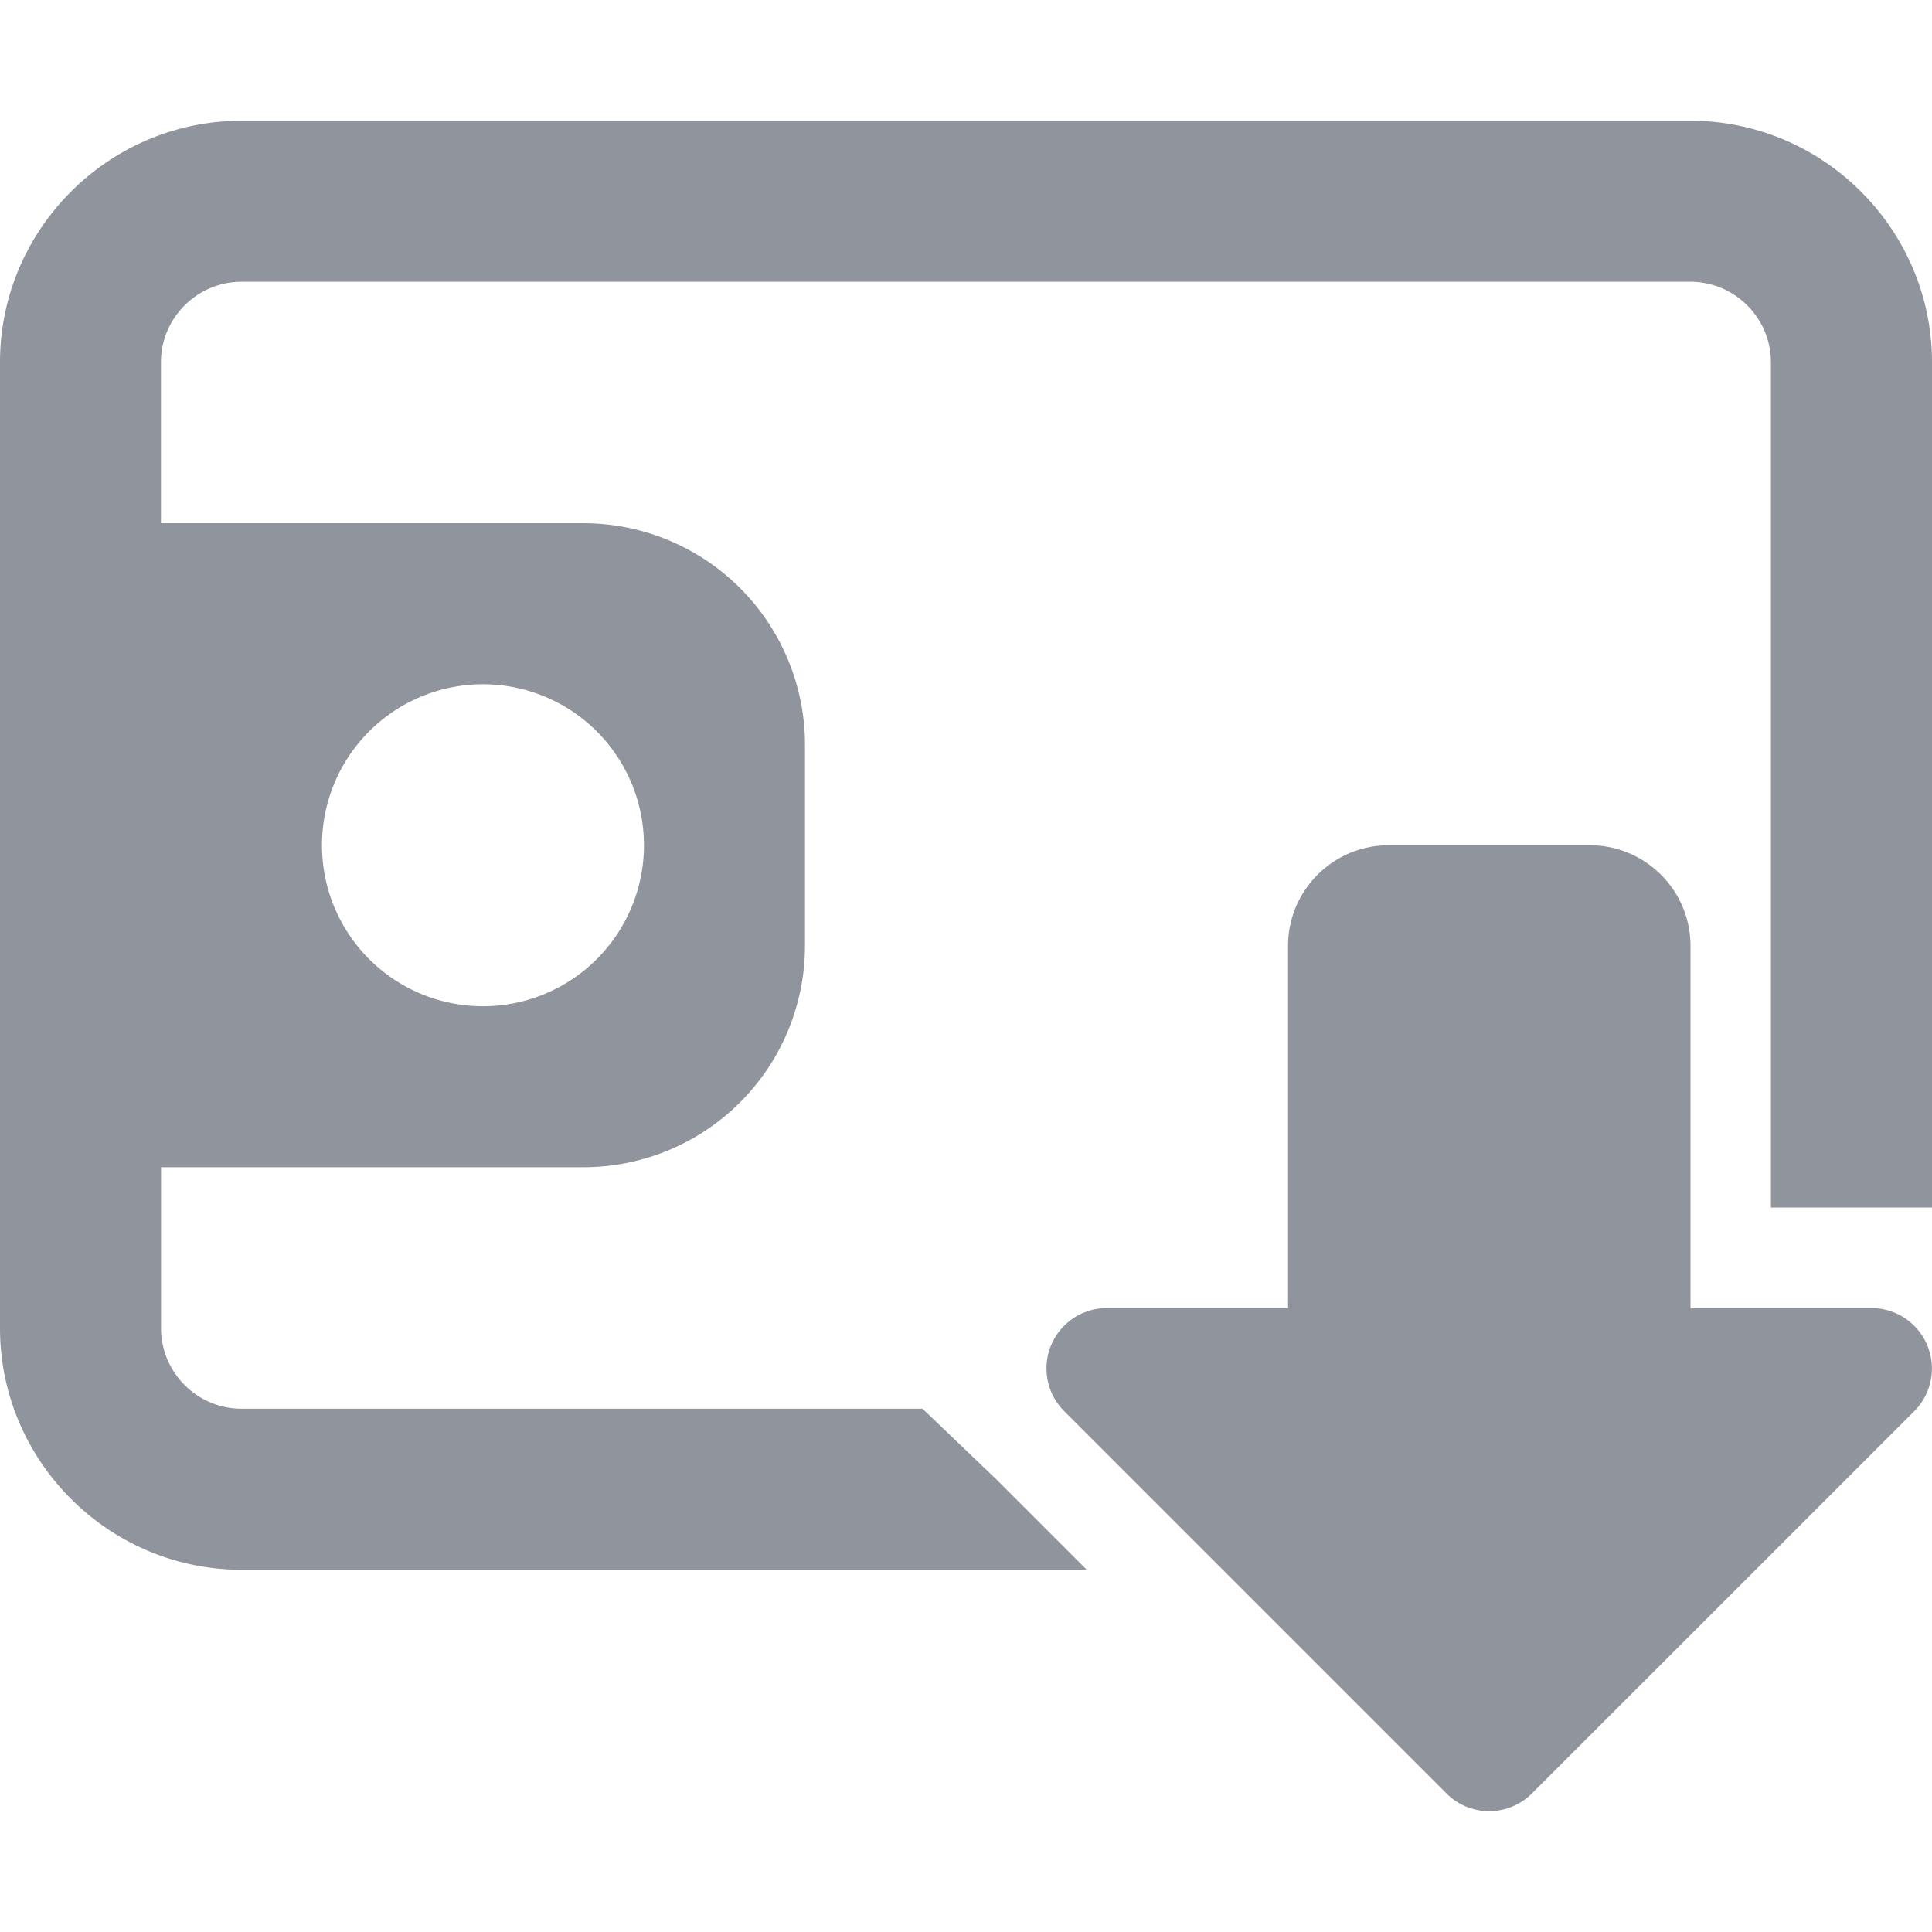 <svg width="32" height="32" viewBox="0 0 32 32" fill="none" xmlns="http://www.w3.org/2000/svg">
    <g clip-path="url(#5gfc42wzsa)">
        <path fill-rule="evenodd" clip-rule="evenodd" d="M27.999 2h-24C1.8 2 0 3.8 0 6v16c0 2.2 1.8 4 4 4h14l-.5-.5-1-1-1.22-1.167H4c-.733 0-1.333-.6-1.333-1.334v-2.666h7a3.67 3.67 0 0 0 3.666-3.667v-3.333a3.67 3.67 0 0 0-3.667-3.667h-7V6c0-.733.6-1.333 1.334-1.333h23.999c.733 0 1.333.6 1.333 1.333v14H32V6c0-2.2-1.8-4-4-4zM23 14h3.333c.92 0 1.667.748 1.667 1.666v6h3a1.001 1.001 0 0 1 .707 1.707l-6.334 6.333a1 1 0 0 1-1.414 0l-6.333-6.333a1 1 0 0 1 .706-1.707h3.002v-6c0-.918.748-1.666 1.666-1.666zM5.333 14a2.666 2.666 0 1 0 5.333 0 2.666 2.666 0 1 0-5.333 0z" fill="#90949C"/>
    </g>
    <defs>
        <clipPath id="5gfc42wzsa">
            <path fill="#fff" d="M0 0h32v32H0z"/>
        </clipPath>
    </defs>
</svg>
